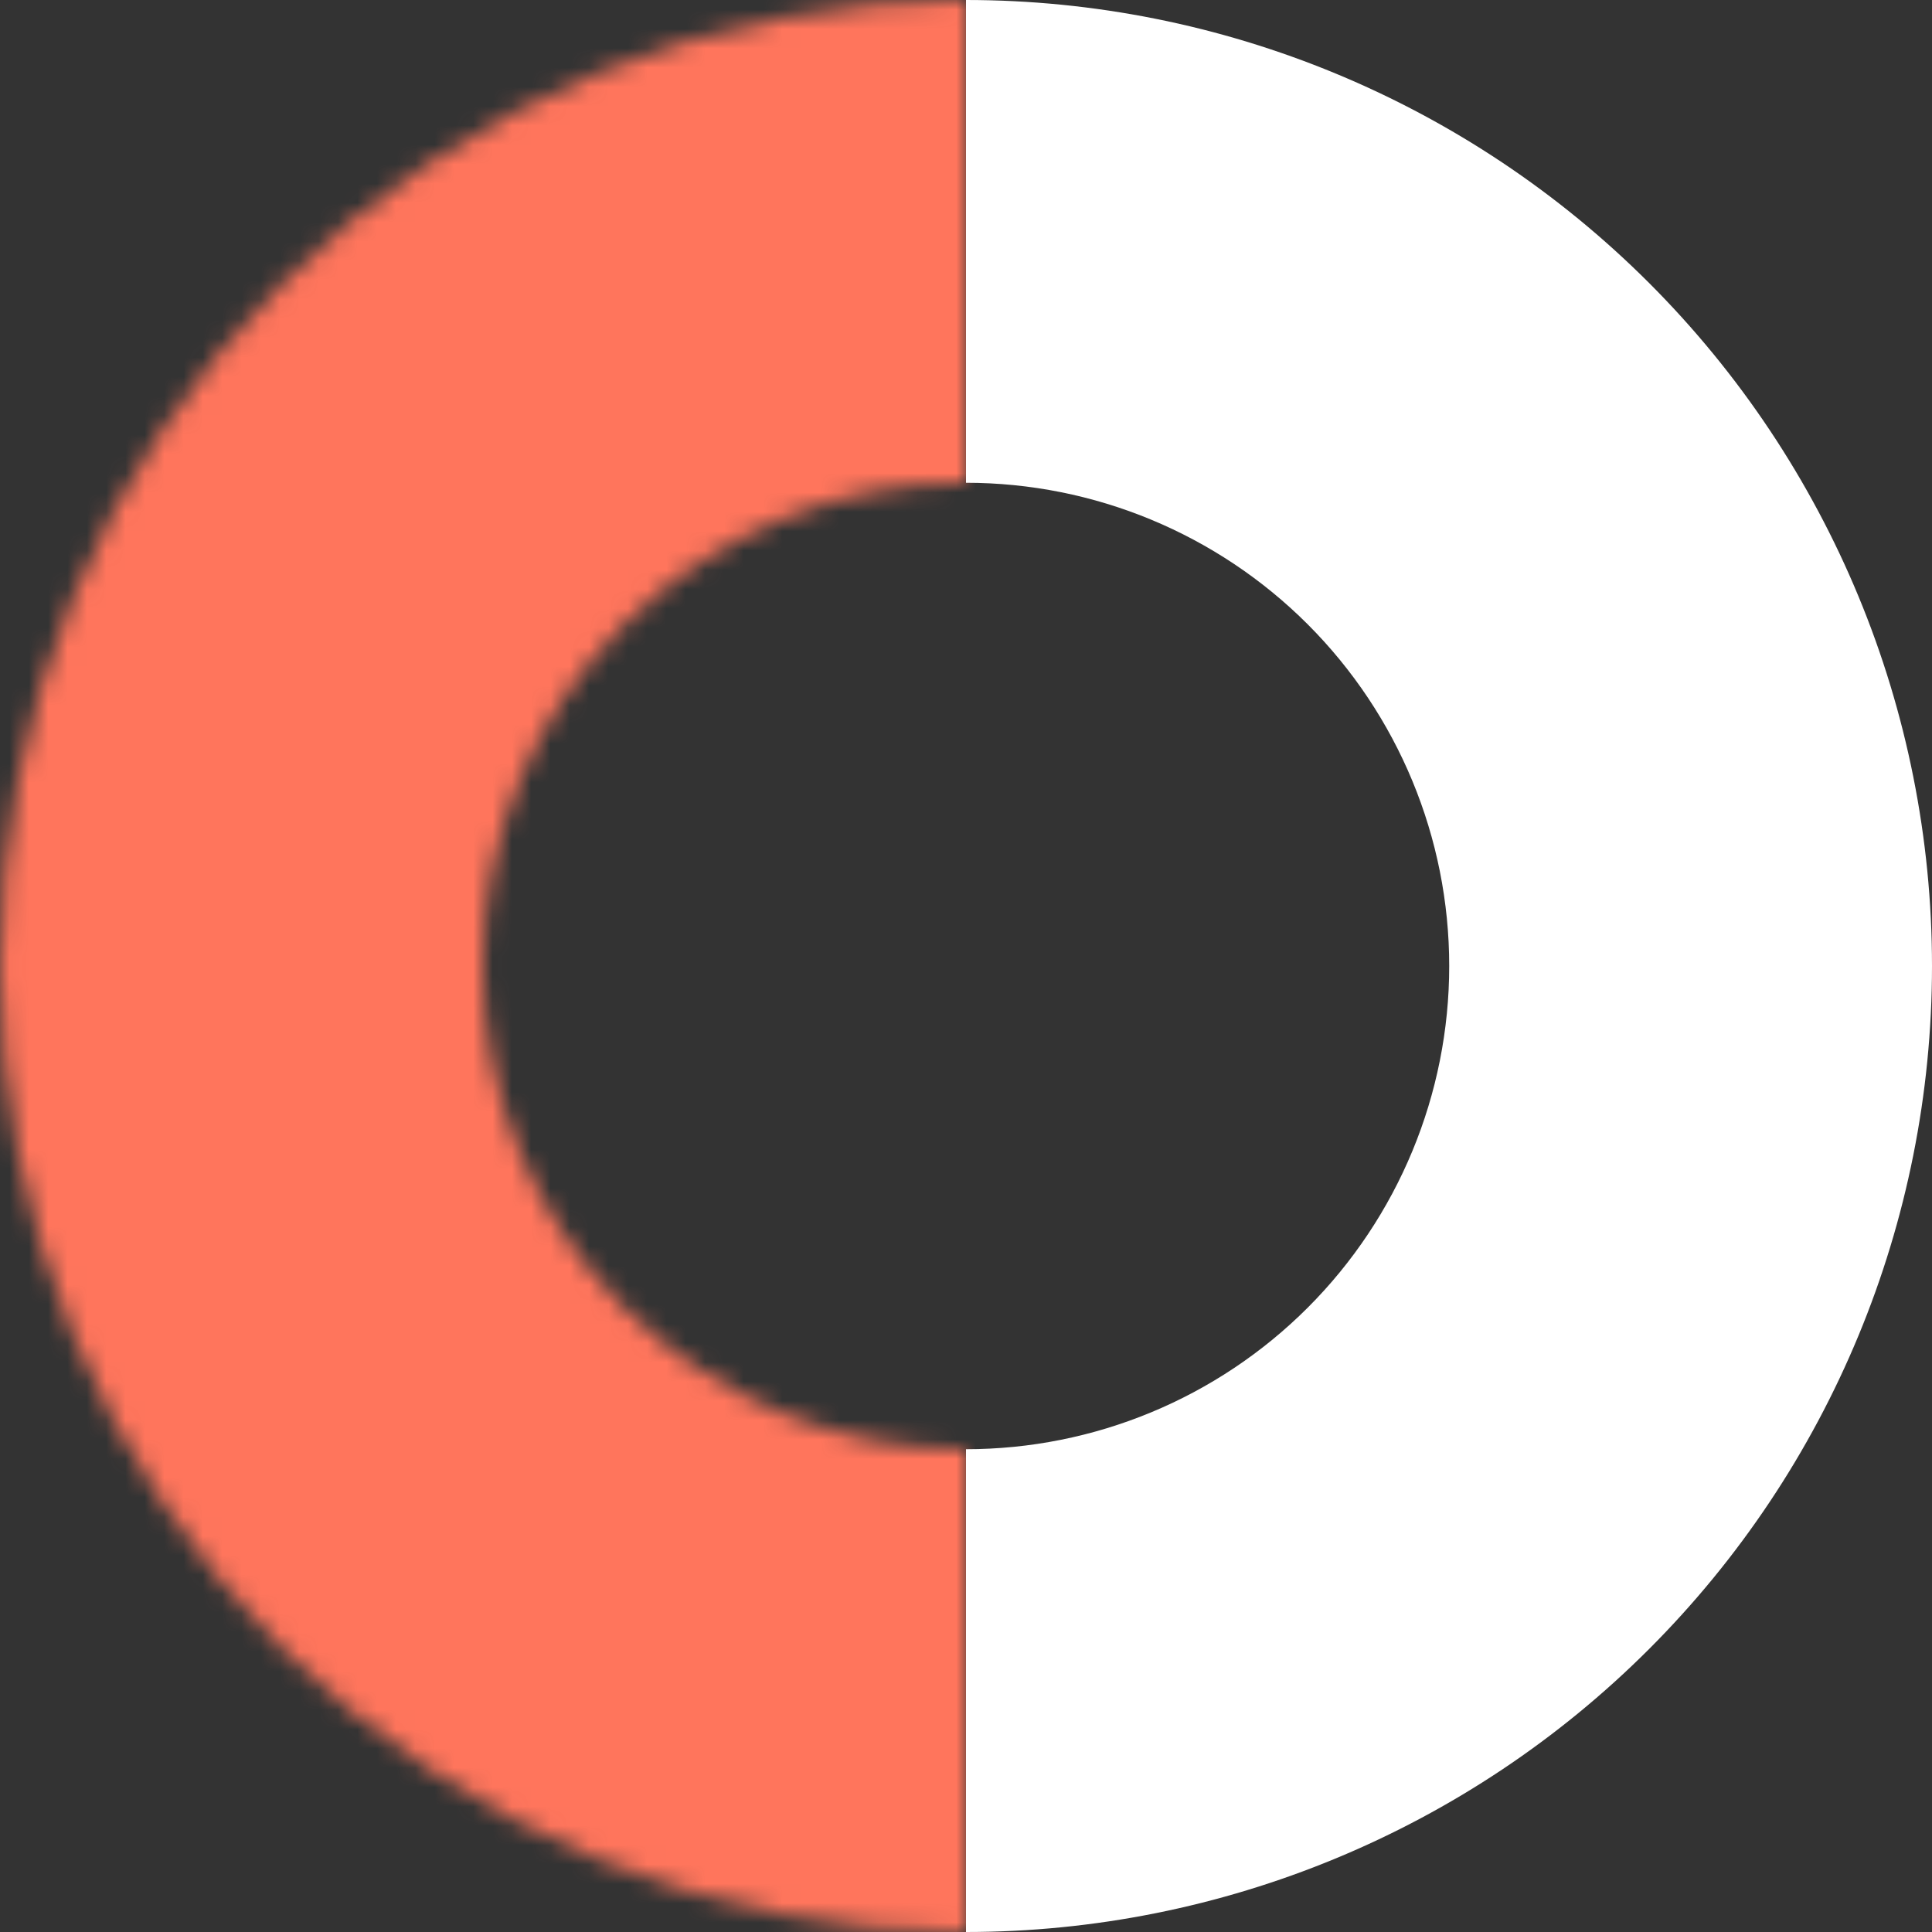 <?xml version="1.0" encoding="UTF-8"?> <svg xmlns="http://www.w3.org/2000/svg" width="100" height="100" viewBox="0 0 100 100" fill="none"><rect x="0" y="0" width="100" height="100" fill="#333333" stroke="none"/> <mask id="path-1-inside-1" fill="white"> <path d="M50 -1.66893e-06C43.434 -1.66893e-06 36.932 1.293 30.866 3.806C24.799 6.319 19.288 10.002 14.645 14.645C10.002 19.288 6.319 24.799 3.806 30.866C1.293 36.932 -2.87013e-07 43.434 0 50C2.87013e-07 56.566 1.293 63.068 3.806 69.134C6.319 75.201 10.002 80.712 14.645 85.355C19.288 89.998 24.8 93.681 30.866 96.194C36.932 98.707 43.434 100 50 100V75.011C46.715 75.011 43.463 74.365 40.428 73.108C37.394 71.851 34.637 70.008 32.314 67.686C29.992 65.363 28.149 62.606 26.892 59.572C25.635 56.537 24.988 53.285 24.988 50C24.988 46.715 25.635 43.463 26.892 40.428C28.149 37.394 29.992 34.637 32.314 32.314C34.637 29.992 37.394 28.149 40.428 26.892C43.463 25.635 46.715 24.988 50 24.988V-1.66893e-06Z"></path> </mask> <path d="M50 -1.66893e-06C43.434 -1.66893e-06 36.932 1.293 30.866 3.806C24.799 6.319 19.288 10.002 14.645 14.645C10.002 19.288 6.319 24.799 3.806 30.866C1.293 36.932 -2.87013e-07 43.434 0 50C2.87013e-07 56.566 1.293 63.068 3.806 69.134C6.319 75.201 10.002 80.712 14.645 85.355C19.288 89.998 24.8 93.681 30.866 96.194C36.932 98.707 43.434 100 50 100V75.011C46.715 75.011 43.463 74.365 40.428 73.108C37.394 71.851 34.637 70.008 32.314 67.686C29.992 65.363 28.149 62.606 26.892 59.572C25.635 56.537 24.988 53.285 24.988 50C24.988 46.715 25.635 43.463 26.892 40.428C28.149 37.394 29.992 34.637 32.314 32.314C34.637 29.992 37.394 28.149 40.428 26.892C43.463 25.635 46.715 24.988 50 24.988V-1.66893e-06Z" fill="#C4C4C4" stroke="#FF755C" stroke-width="90" mask="url(#path-1-inside-1)"></path> <path d="M50 100C63.261 100 75.978 94.732 85.355 85.355C94.732 75.978 100 63.261 100 50C100 36.739 94.732 24.021 85.355 14.645C75.978 5.268 63.261 1.4927e-06 50 -1.66893e-06L50 24.988C56.633 24.988 62.995 27.624 67.686 32.314C72.376 37.005 75.011 43.367 75.011 50C75.011 56.633 72.376 62.995 67.686 67.686C62.995 72.376 56.633 75.011 50 75.011L50 100Z" fill="white"></path> </svg> 